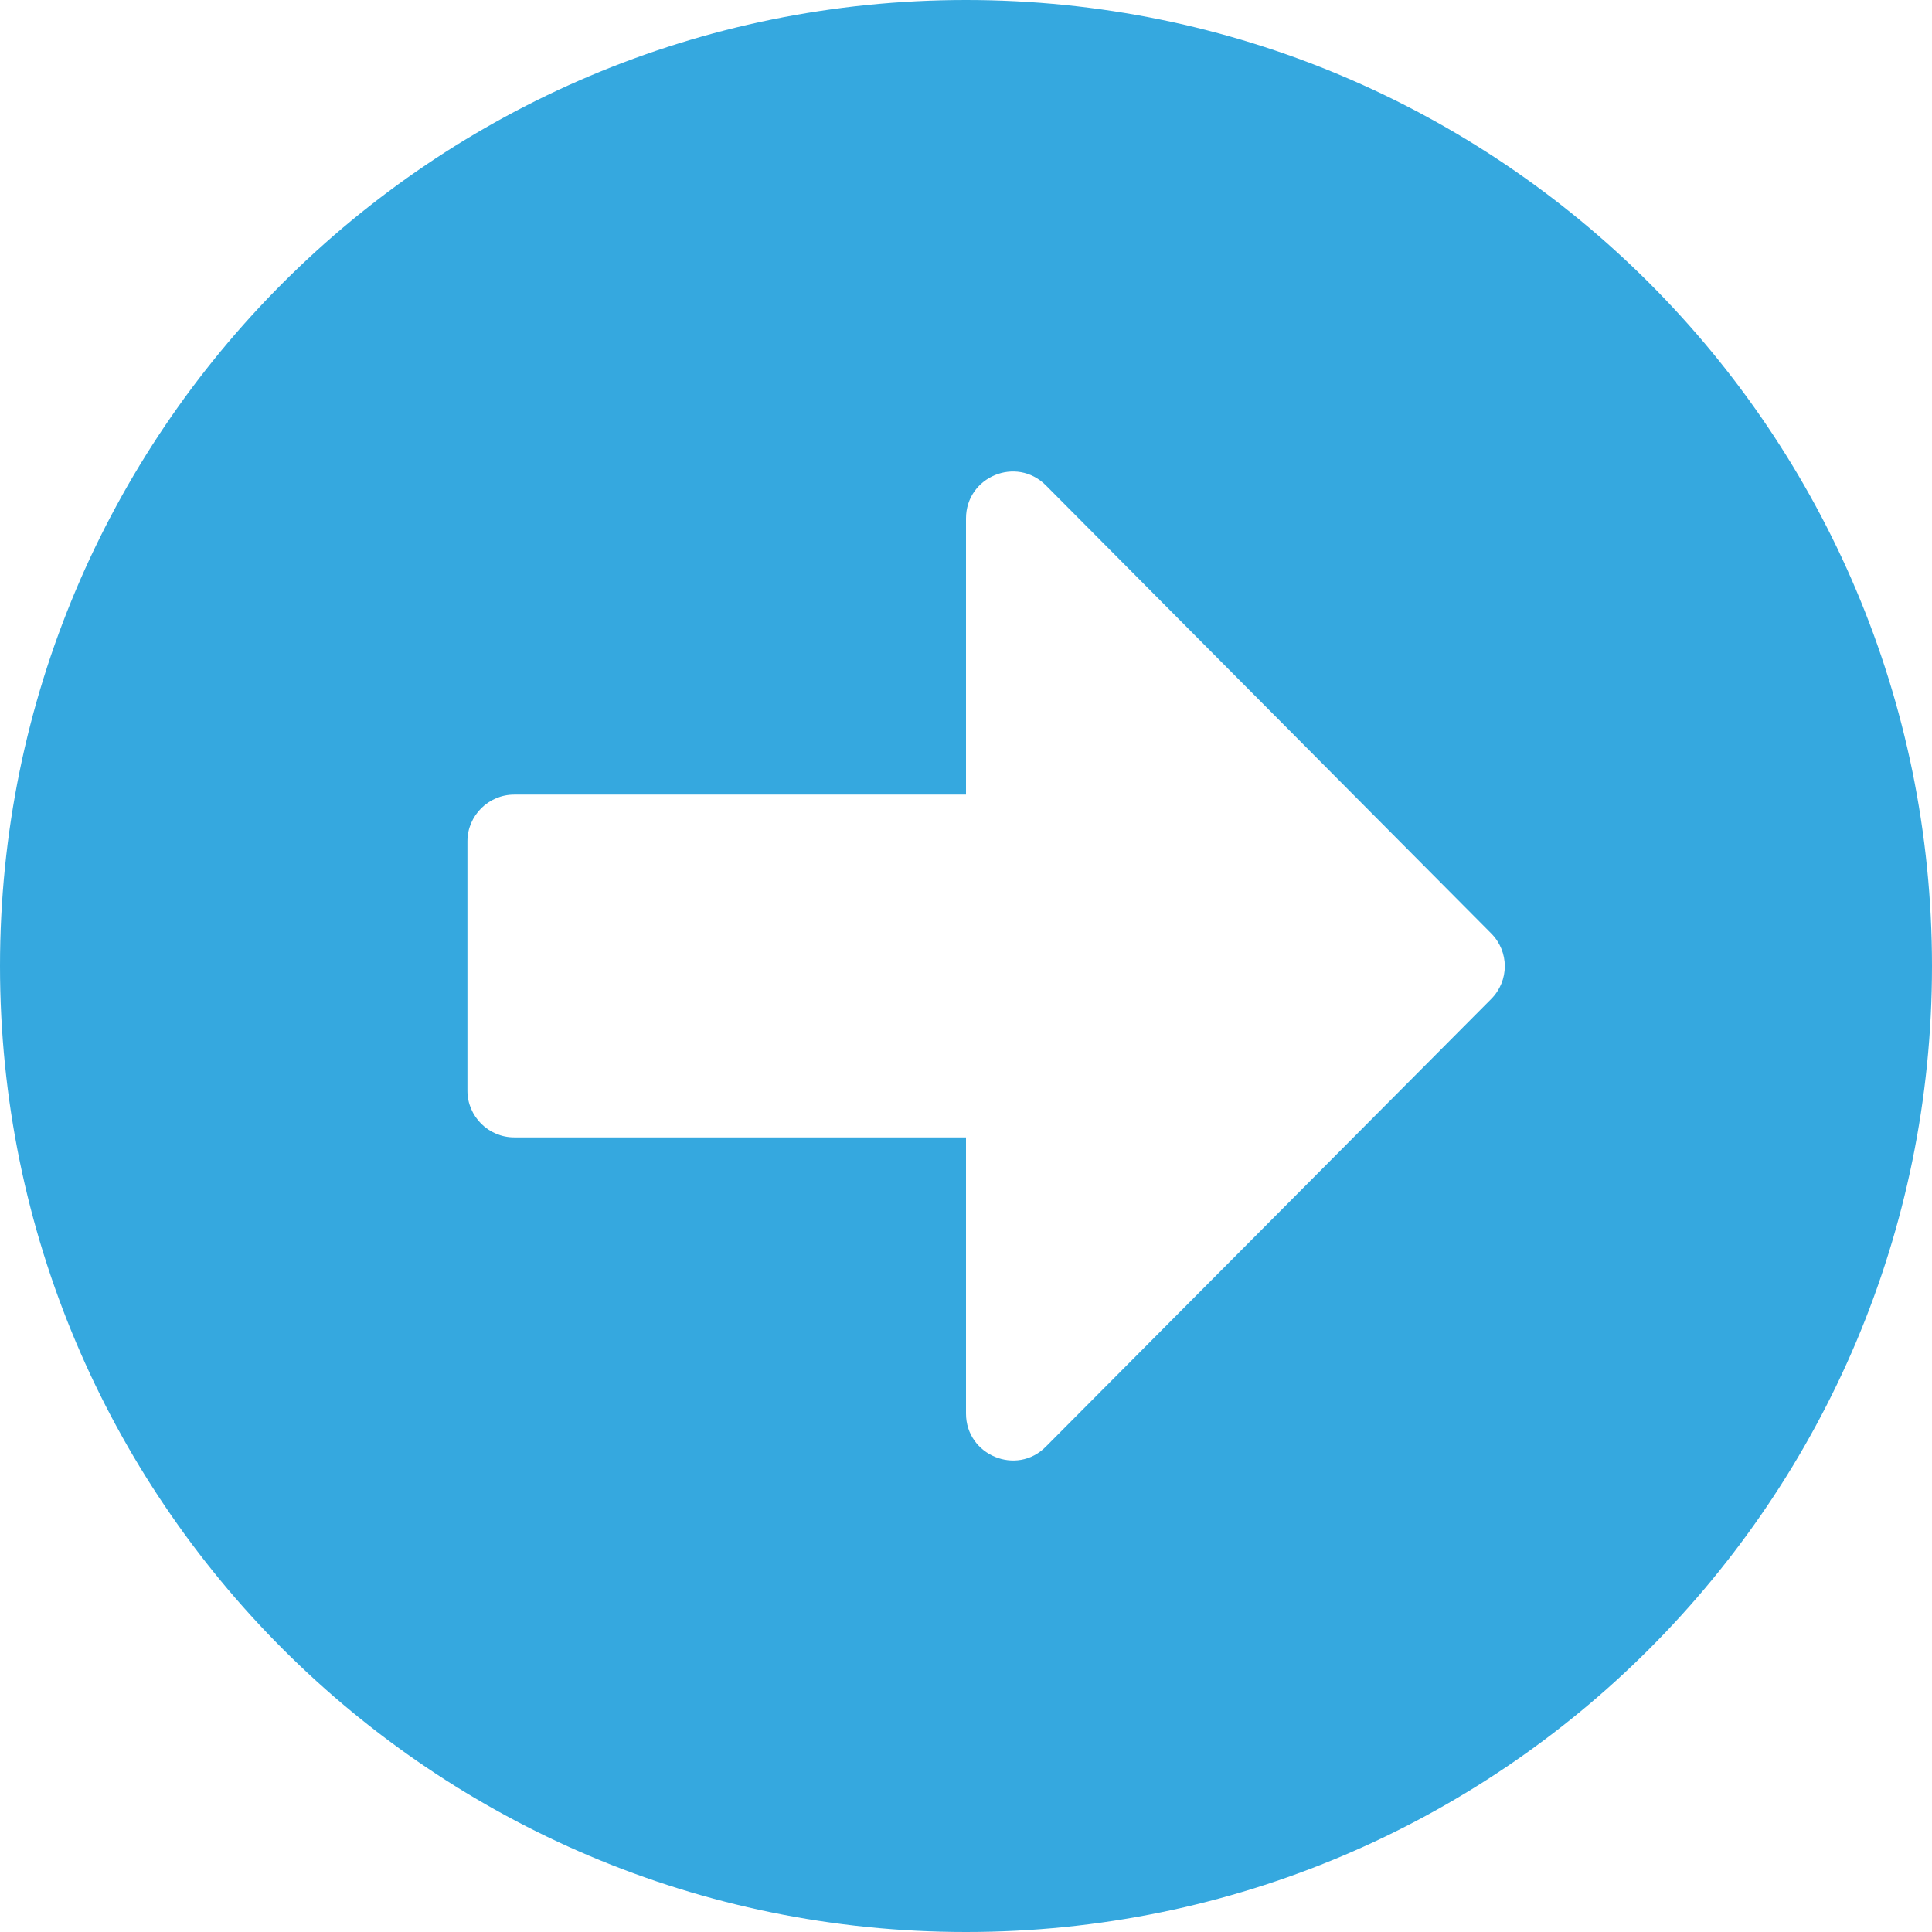 <svg width="2973" height="2973" viewBox="0 0 2973 2973" fill="none" xmlns="http://www.w3.org/2000/svg">
<path d="M1486.5 0C2307.67 0 2973 665.329 2973 1486.5C2973 2307.67 2307.67 2973 1486.5 2973C665.329 2973 0 2307.67 0 1486.5C0 665.329 665.329 0 1486.5 0ZM791.202 1750.23H1486.5V2175.21C1486.5 2239.34 1564.42 2271.71 1609.38 2226.15L2294.48 1537.45C2322.66 1509.28 2322.66 1464.32 2294.48 1436.15L1609.38 746.846C1563.82 701.292 1486.5 733.66 1486.5 797.795V1222.77H791.202C751.642 1222.77 719.274 1255.13 719.274 1294.69V1678.31C719.274 1717.87 751.642 1750.23 791.202 1750.23Z" fill="#35A8DF"/>
</svg>
